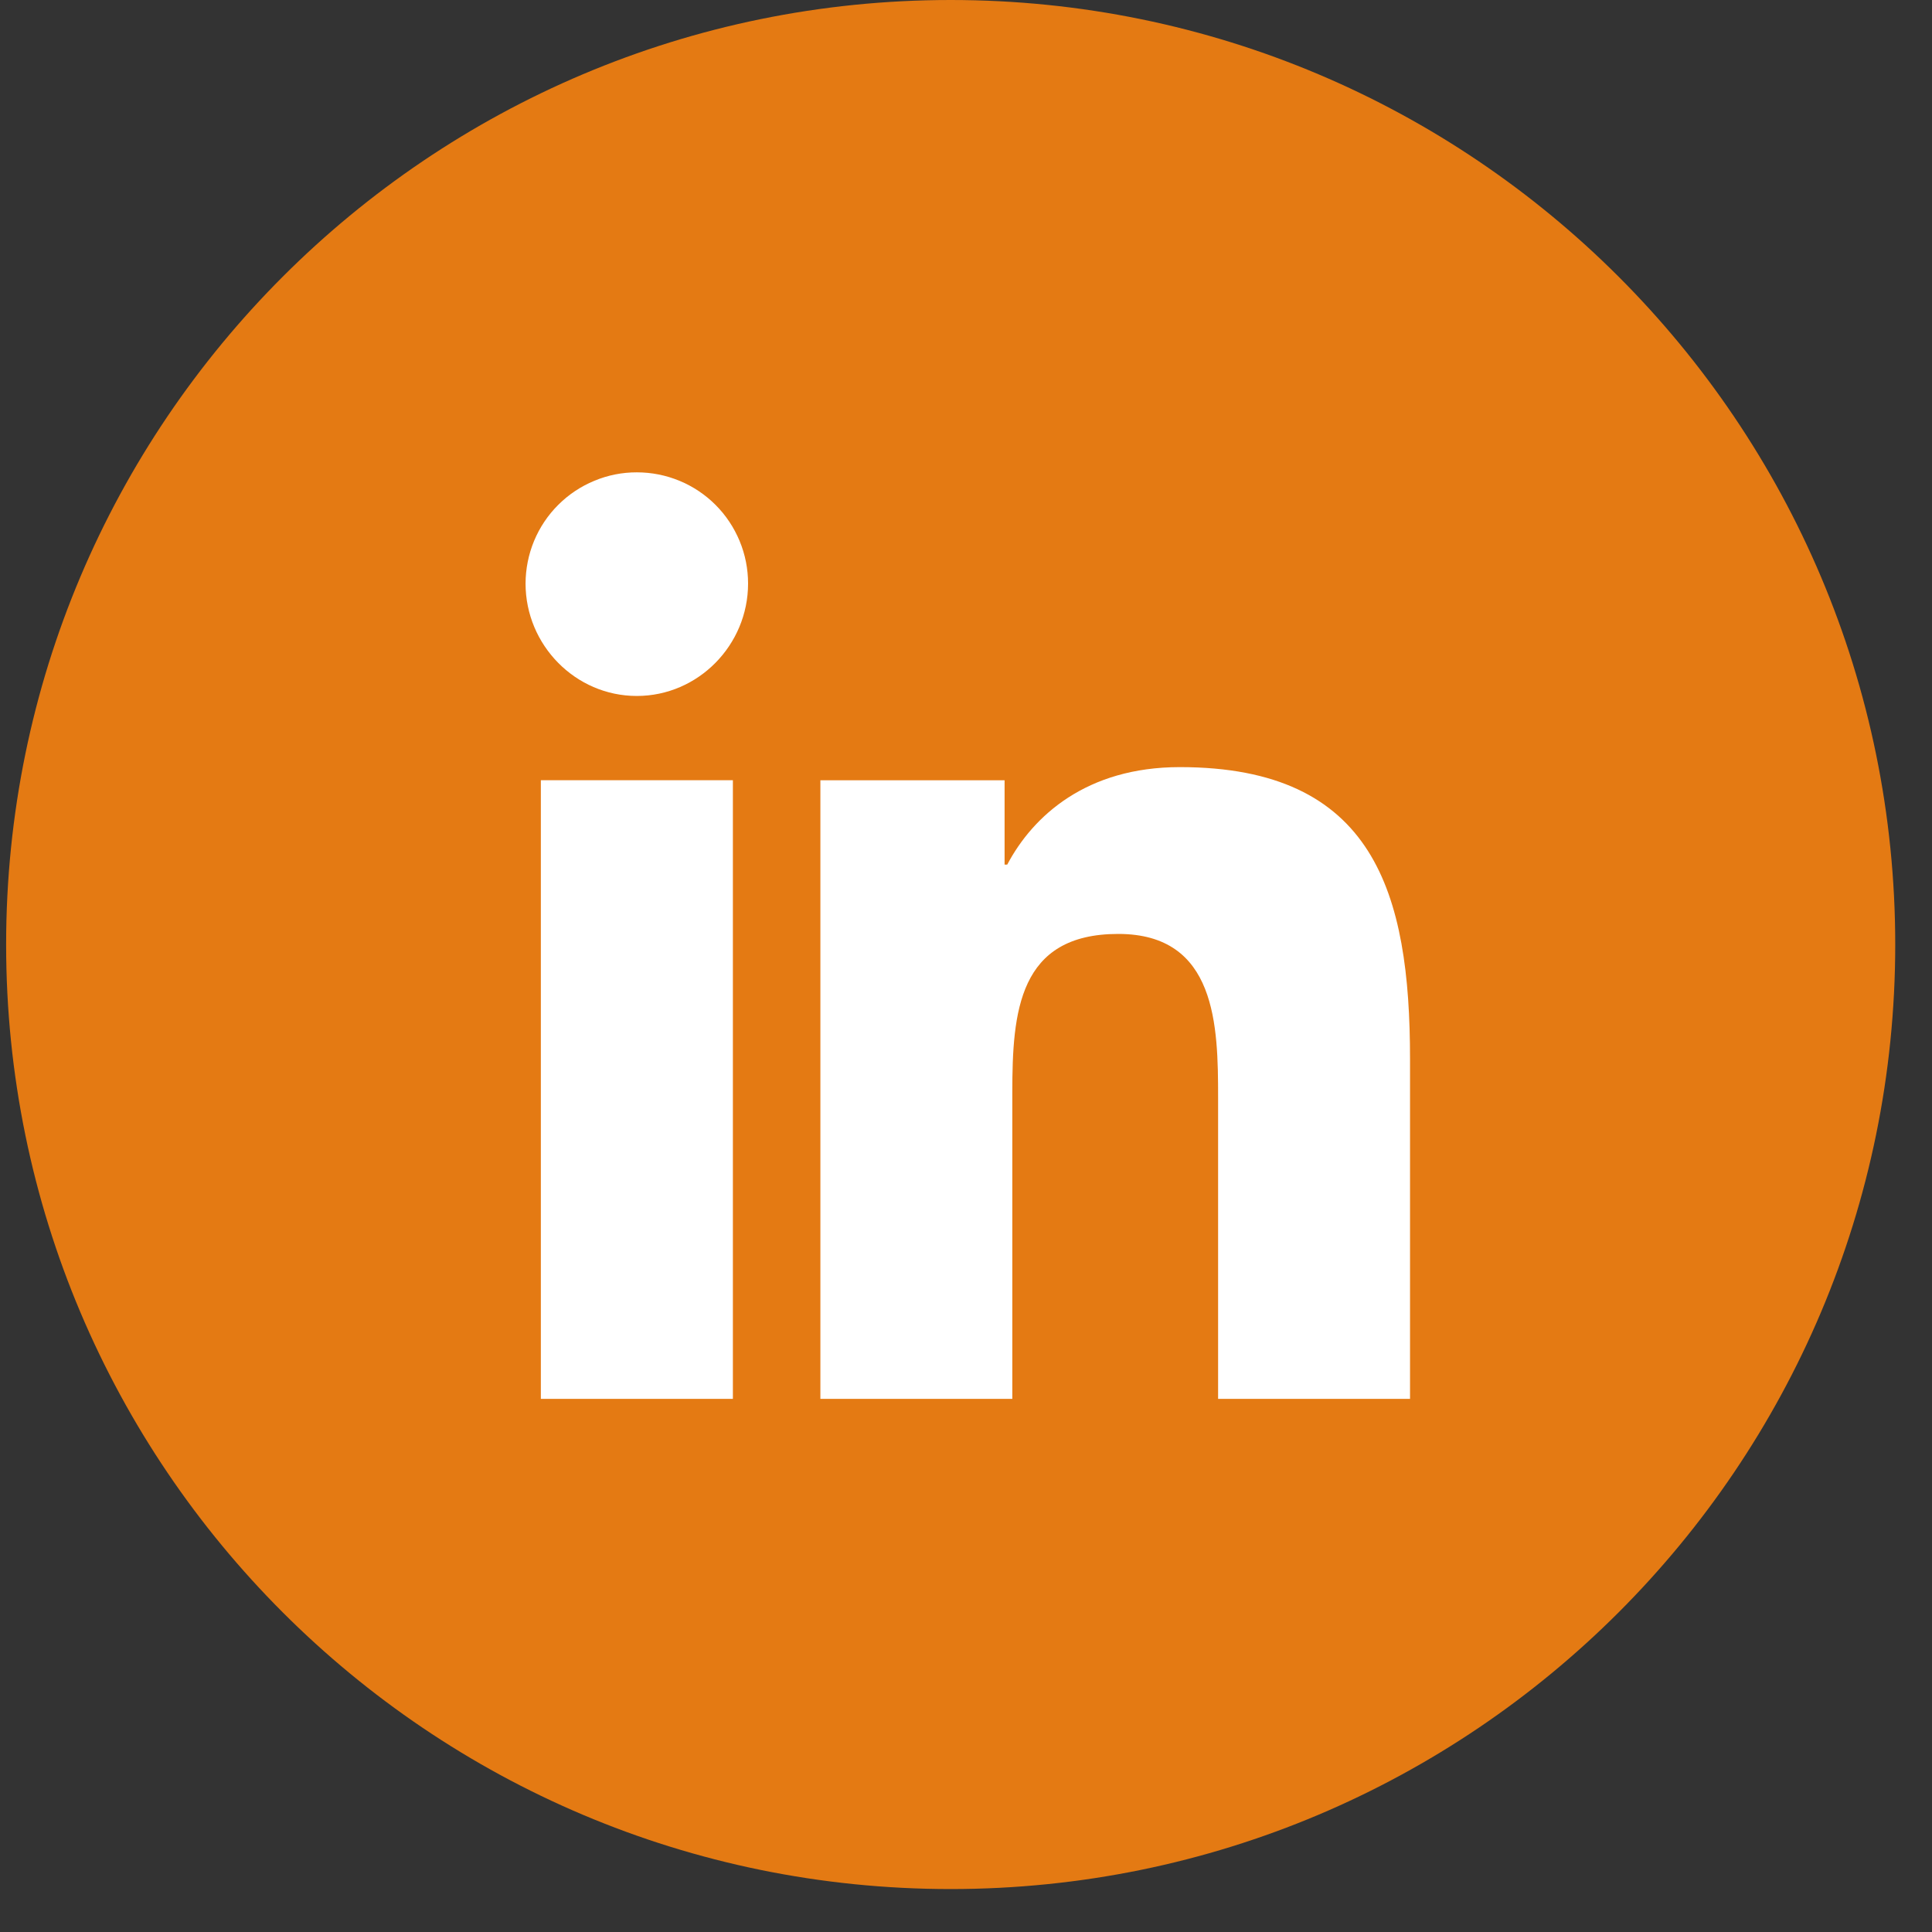 <svg xmlns="http://www.w3.org/2000/svg" width="35" height="35" viewBox="0 0 35 35" fill="none"><rect x="0" y="0" width="35" height="35" fill="#333333" stroke="none"/><path d="M17.222 0C7.772 0 0.111 7.661 0.111 17.111C0.111 26.561 7.772 34.222 17.222 34.222C26.673 34.222 34.334 26.561 34.334 17.111C34.334 7.661 26.673 0 17.222 0Z" fill="#E47A13"></path><path d="M11.538 8.557C11.273 8.556 11.011 8.608 10.767 8.71C10.522 8.811 10.3 8.959 10.113 9.146C9.925 9.333 9.777 9.555 9.675 9.8C9.574 10.044 9.522 10.306 9.521 10.571C9.521 11.685 10.424 12.608 11.536 12.608C12.649 12.608 13.552 11.685 13.552 10.572C13.552 10.308 13.501 10.046 13.399 9.801C13.298 9.557 13.15 9.334 12.963 9.147C12.776 8.96 12.554 8.811 12.309 8.71C12.065 8.609 11.803 8.557 11.538 8.557ZM21.374 13.897C19.681 13.897 18.713 14.782 18.247 15.663H18.199V14.135H14.862V25.342H18.339V19.794C18.339 18.332 18.449 16.919 20.258 16.919C22.041 16.919 22.067 18.587 22.067 19.887V25.342H25.544V19.186C25.544 16.174 24.896 13.897 21.374 13.897ZM9.798 14.134V25.342H13.277V14.134H9.798Z" fill="white"></path></svg>
